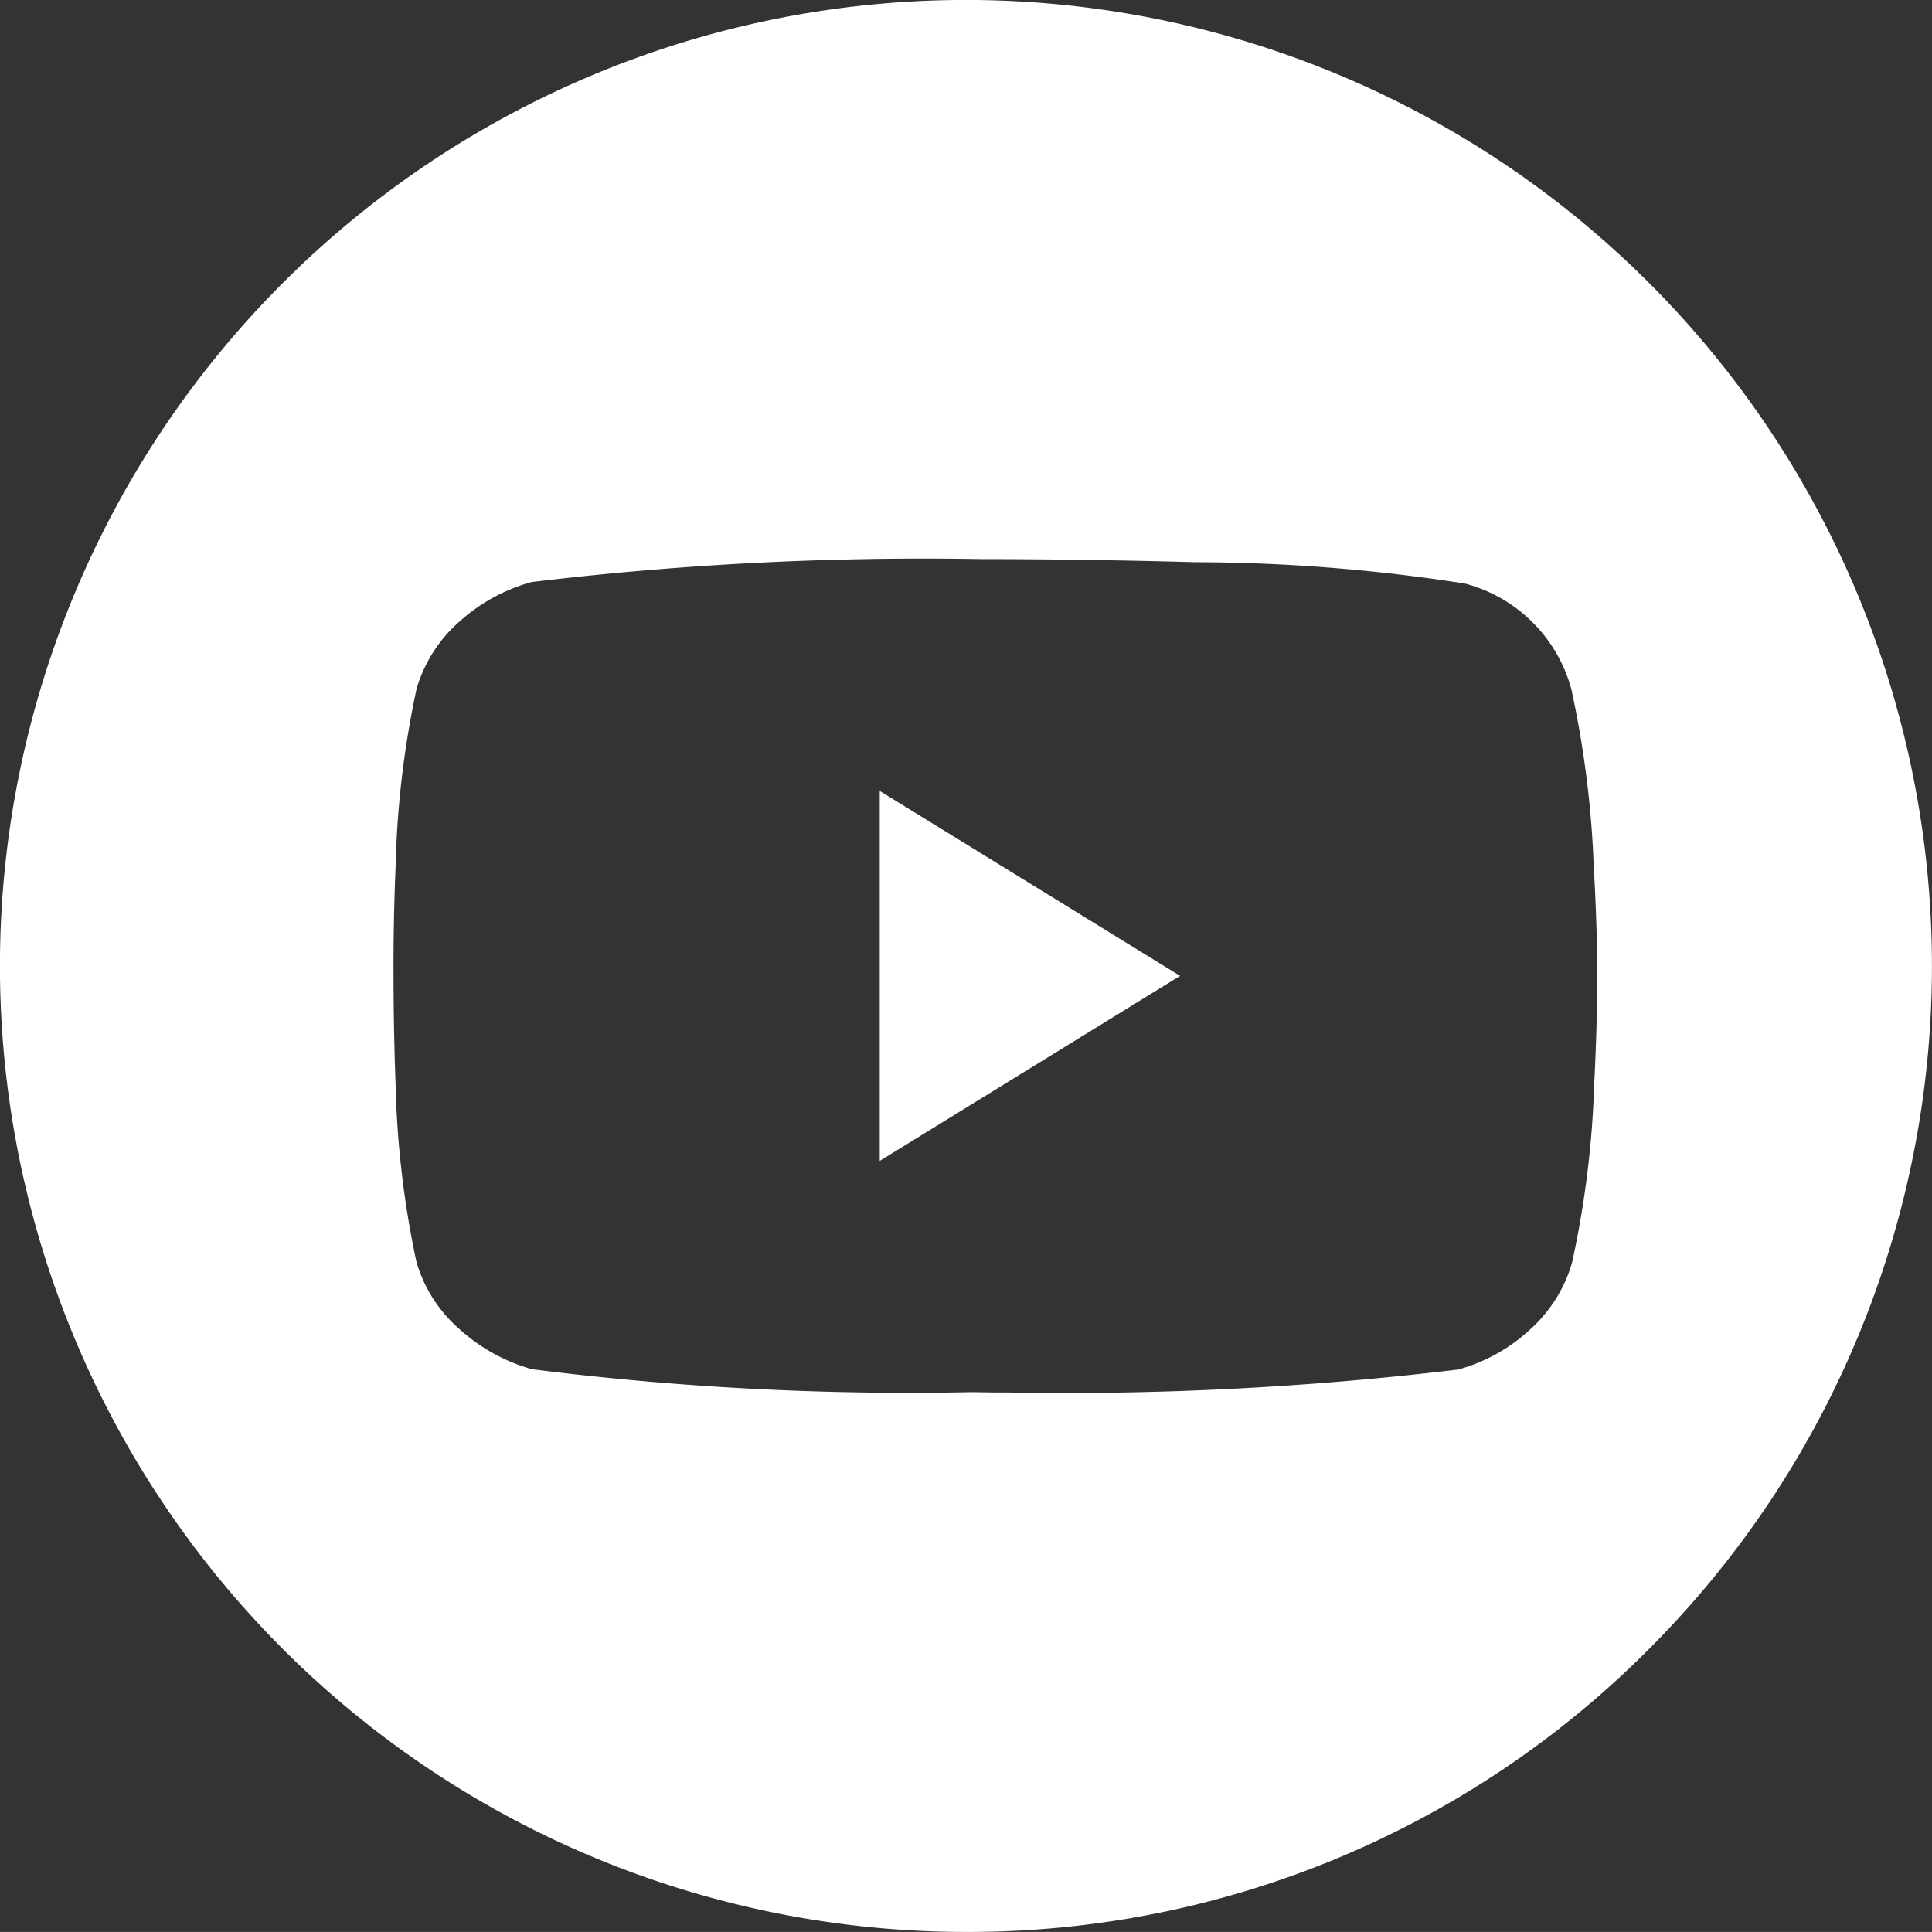 <svg xmlns="http://www.w3.org/2000/svg" width="30.001" height="30" viewBox="0 0 30.001 30">
  <rect x="0" y="0" width="30.001" height="30" fill="#333333" stroke="none"/>
  <g id="layer1" transform="translate(0 -552.357)">
    <path id="Subtraction_5" data-name="Subtraction 5" d="M15,30A15,15,0,0,1,4.393,4.393,15,15,0,1,1,25.607,25.606,14.9,14.9,0,0,1,15,30Zm.45-8.377h.2a51,51,0,0,0,6.993-.356,2.688,2.688,0,0,0,1.107-.613,2.222,2.222,0,0,0,.662-1.049,15.126,15.126,0,0,0,.343-2.764c.049-.929.049-1.679.049-1.687s0-.756-.055-1.682A15.632,15.632,0,0,0,24.4,10.7a2.325,2.325,0,0,0-1.65-1.638,27.533,27.533,0,0,0-4.2-.332c-1.637-.047-3.088-.048-3.1-.048h-.2a51.024,51.024,0,0,0-6.994.356,2.76,2.76,0,0,0-1.119.612A2.213,2.213,0,0,0,6.468,10.7a14.739,14.739,0,0,0-.325,2.768c-.036.84-.033,1.546-.032,1.679v.007c0,.133,0,.839.032,1.679A14.738,14.738,0,0,0,6.468,19.6a2.2,2.2,0,0,0,.678,1.049,2.8,2.8,0,0,0,1.114.613,46.742,46.742,0,0,0,6.821.356Zm-1.789-3.6V12.282l4.664,2.872-4.662,2.872Z" transform="translate(0 552.357)" fill="#fff"/>
  </g>
</svg>
